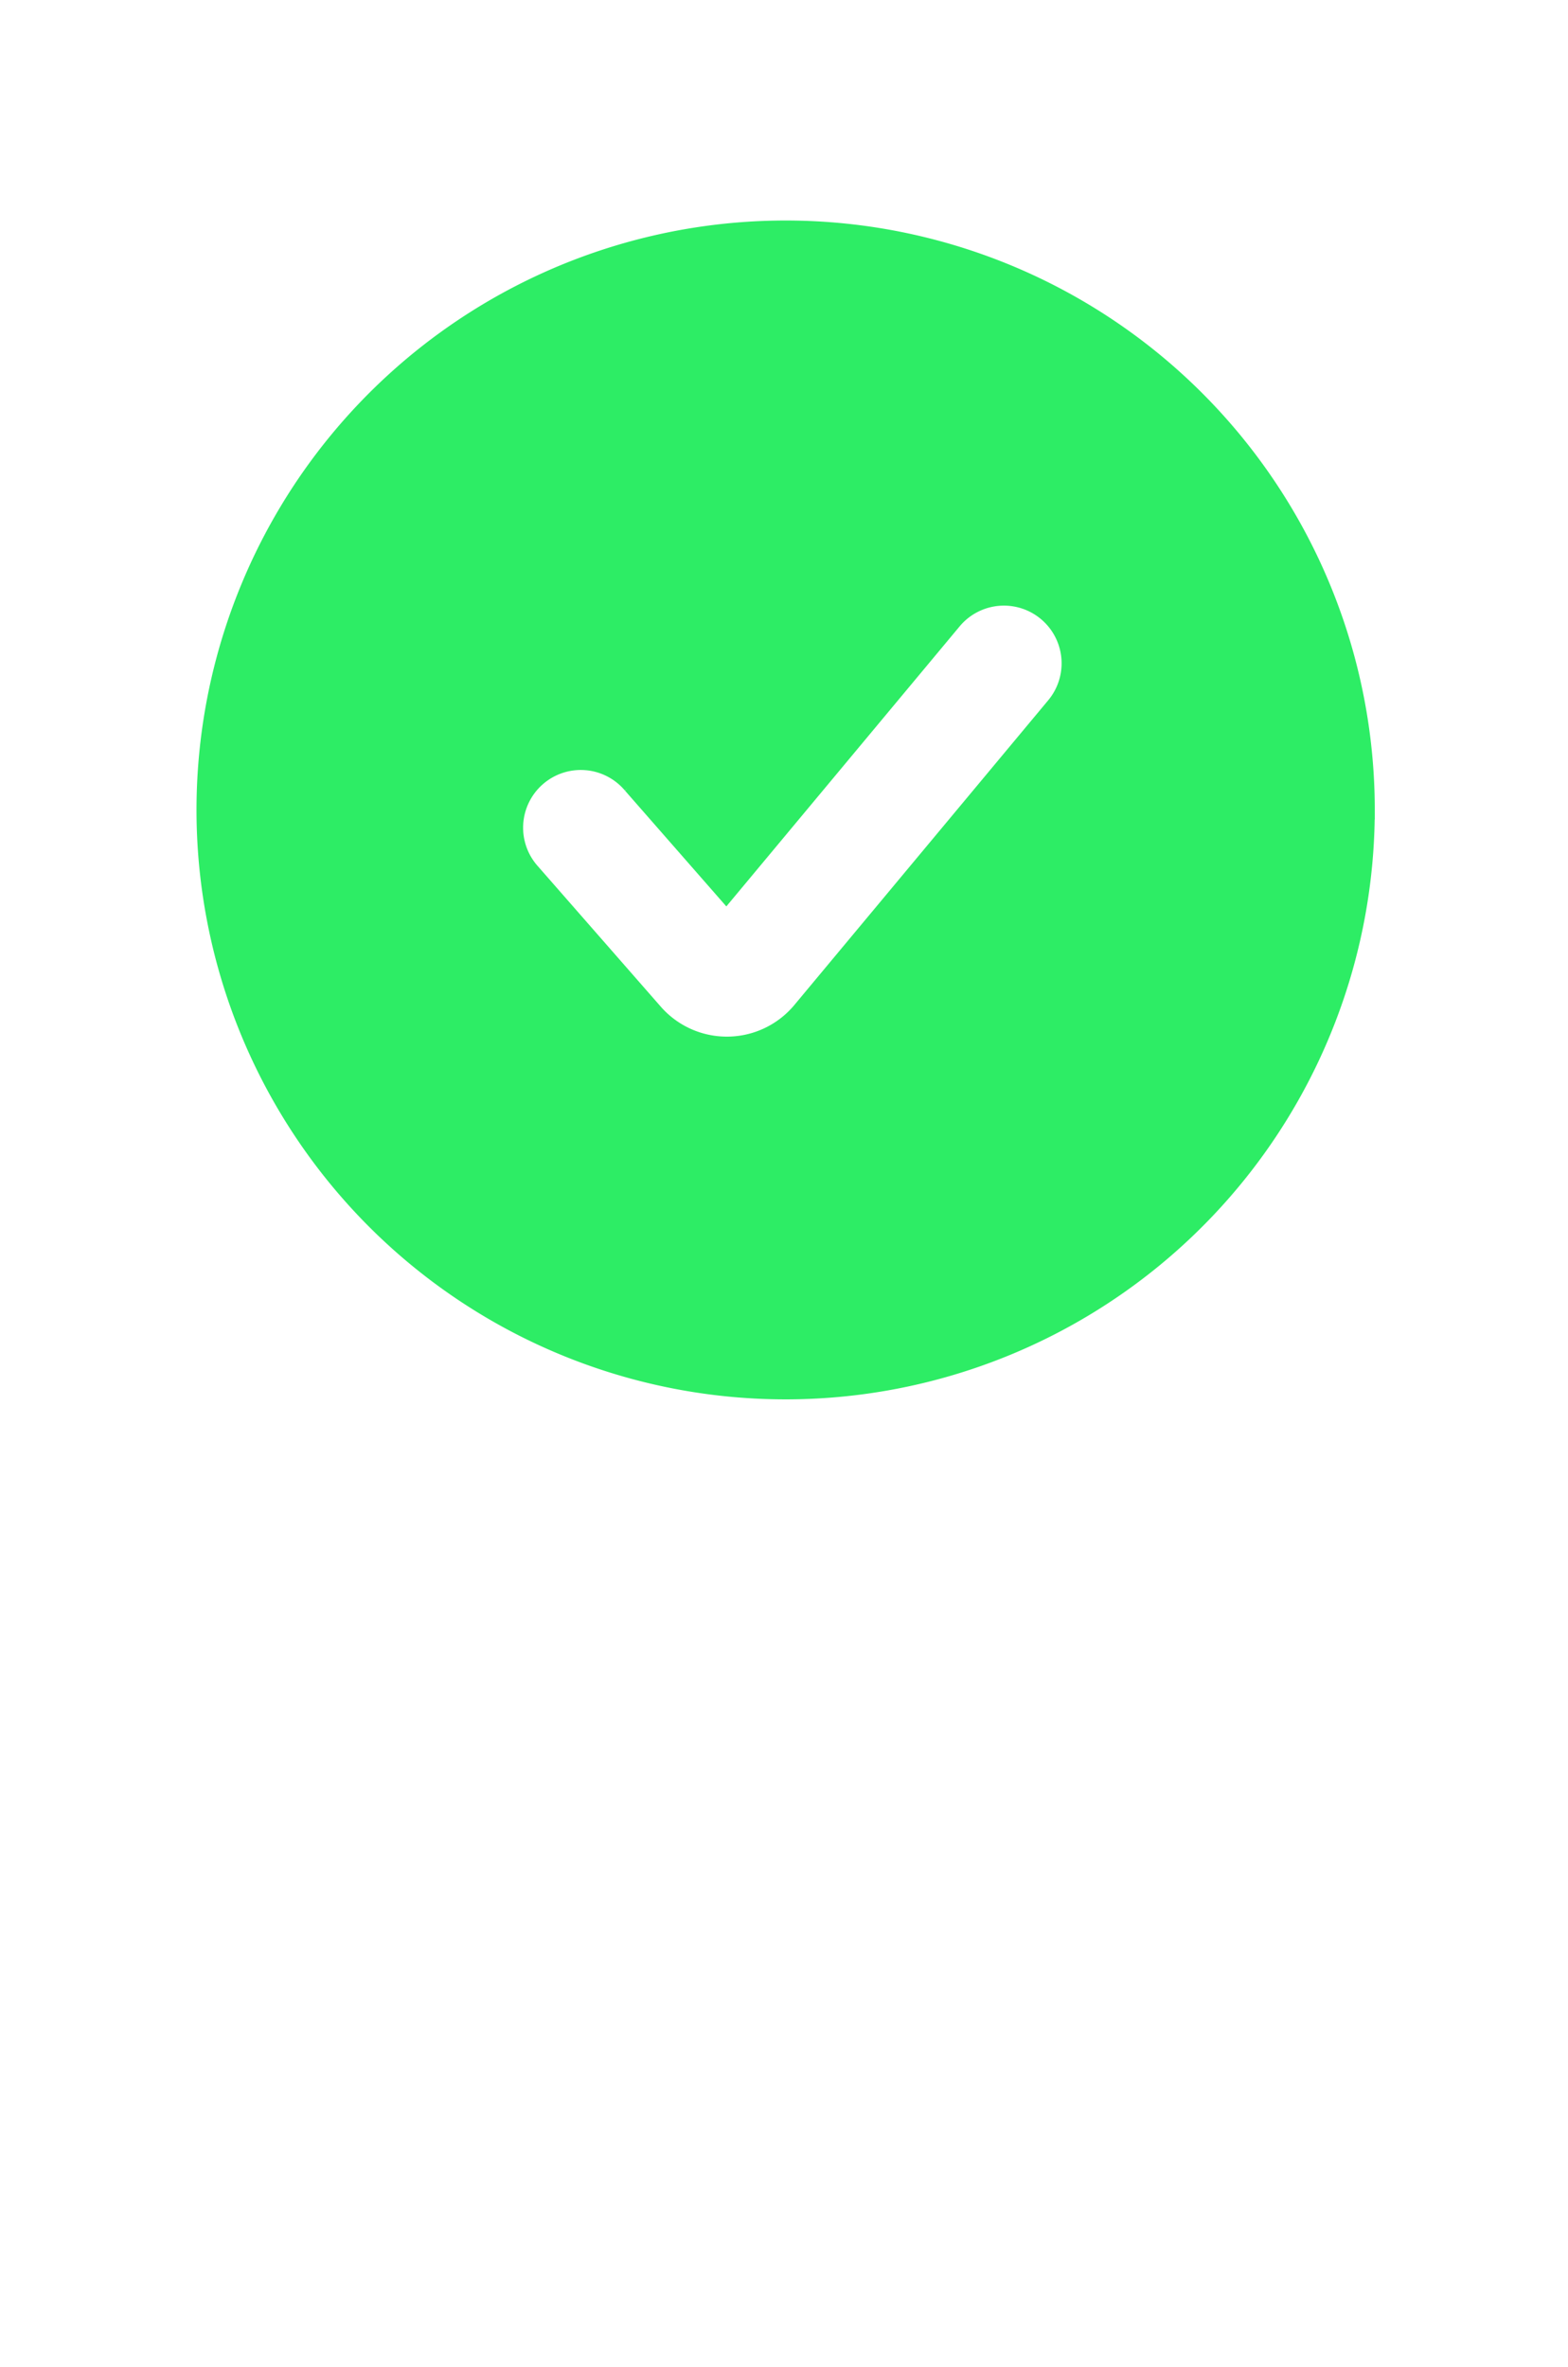 <svg data-name="Ikona 5 copy" xmlns="http://www.w3.org/2000/svg" width="81.574" height="123.064"><path d="M71.021 42.116a30.149 30.149 0 1 1-30.149-30.15 30.149 30.149 0 0 1 30.15 30.15ZM37.874 54.402a5.065 5.065 0 0 0 3.836-1.824l13.207-15.845a3.5 3.5 0 0 0-5.377-4.483L37.778 46.362l-4.887-5.58a3.5 3.5 0 1 0-5.266 4.61l6.374 7.28a5.062 5.062 0 0 0 3.814 1.73h.061Z" style="fill:#2ded65;stroke:#2ded65;stroke-miterlimit:10"/></svg>
